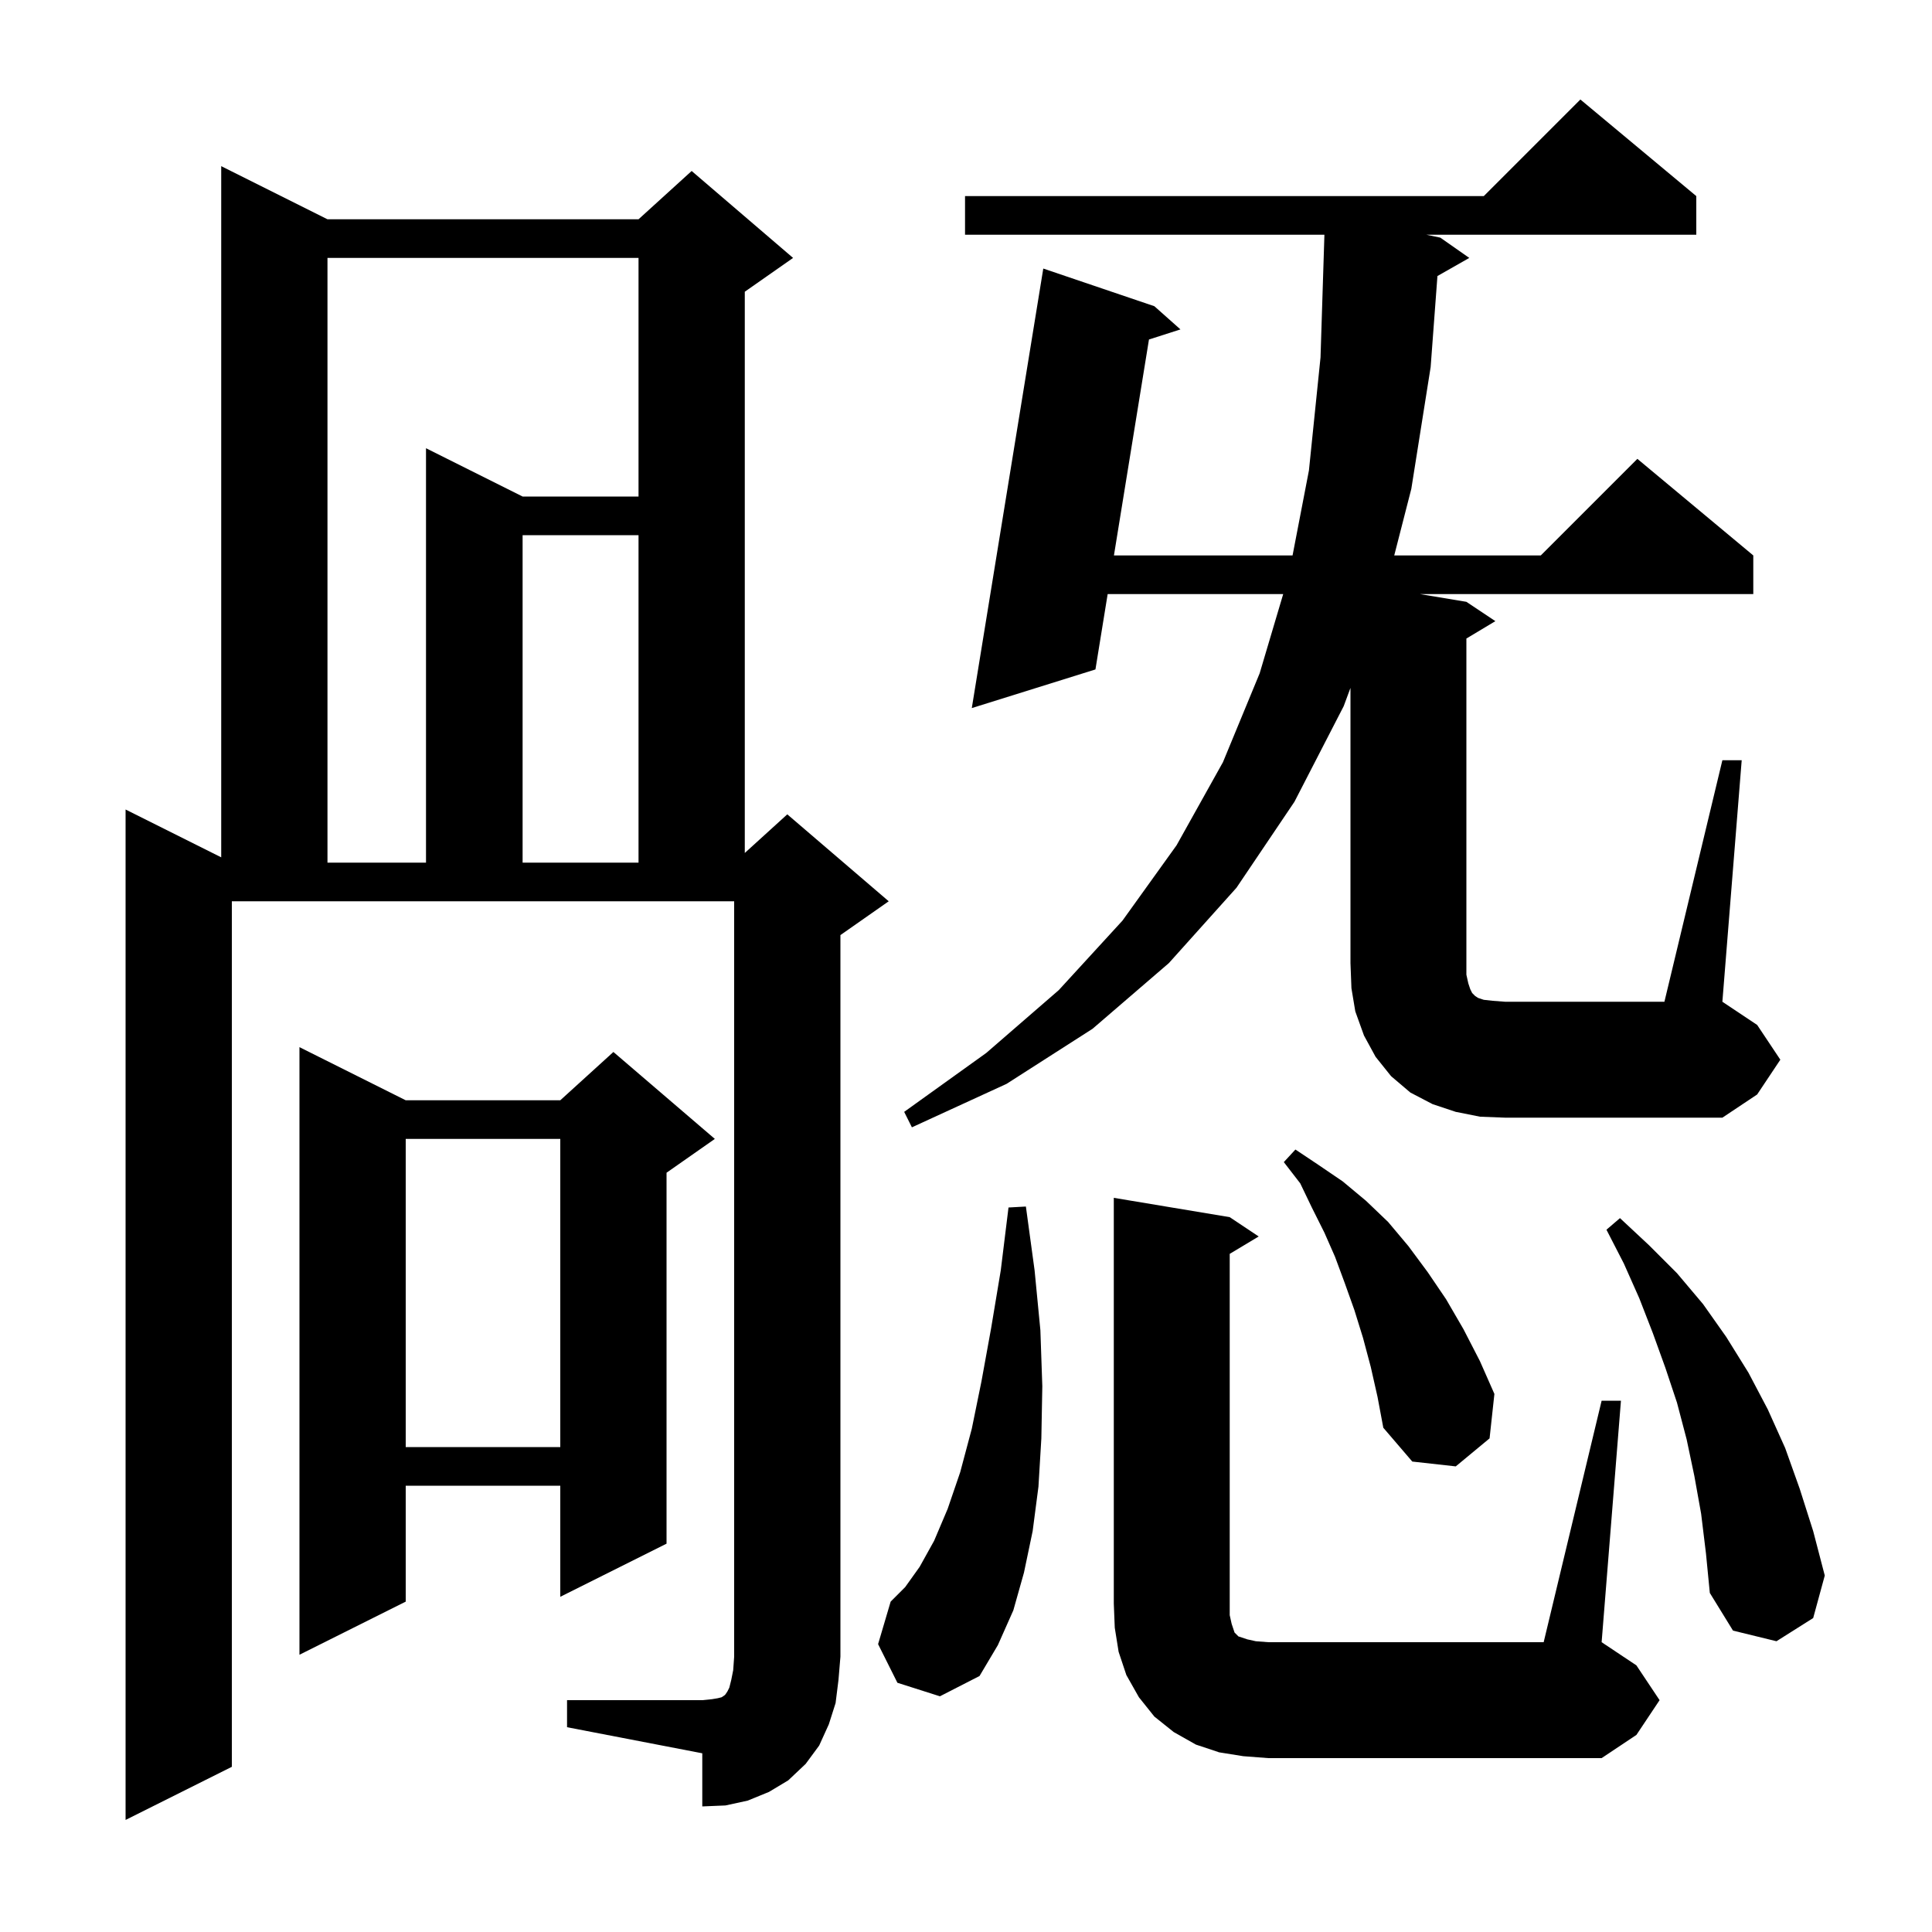 <svg xmlns="http://www.w3.org/2000/svg" xmlns:xlink="http://www.w3.org/1999/xlink" version="1.1" baseProfile="full" viewBox="0 0 200 200" width="200" height="200"><g fill="currentColor"><path d="M 58.7 176.0 L 72.7 176.0 L 73.7 175.9 L 74.3 175.8 L 74.7 175.7 L 75.0 175.5 L 75.1 175.4 L 75.3 175.1 L 75.5 174.7 L 75.7 173.9 L 75.9 172.9 L 76.0 171.5 L 76.0 93.3 L 24.0 93.3 L 24.0 182.9 L 13.0 188.4 L 13.0 83.8 L 22.9 88.75 L 22.9 17.2 L 33.9 22.7 L 66.1 22.7 L 71.6 17.7 L 82.1 26.7 L 77.1 30.2 L 77.1 88.3 L 81.5 84.3 L 92.0 93.3 L 87.0 96.8 L 87.0 171.5 L 86.8 173.9 L 86.5 176.3 L 85.8 178.5 L 84.8 180.7 L 83.4 182.6 L 81.6 184.3 L 79.6 185.5 L 77.4 186.4 L 75.1 186.9 L 72.7 187.0 L 72.7 181.5 L 58.7 178.8 Z M 128.7 181.8 L 126.2 181.4 L 123.8 180.6 L 121.5 179.3 L 119.5 177.7 L 117.9 175.7 L 116.6 173.4 L 115.8 171.0 L 115.4 168.5 L 115.3 166.0 L 115.3 124.0 L 127.3 126.0 L 130.3 128.0 L 127.3 129.8 L 127.3 167.2 L 127.5 168.1 L 127.8 169.0 L 128.2 169.4 L 129.1 169.7 L 130.0 169.9 L 131.3 170.0 L 159.8 170.0 L 165.8 145.0 L 167.8 145.0 L 165.8 170.0 L 169.4 172.4 L 171.8 176.0 L 169.4 179.6 L 165.8 182.0 L 131.3 182.0 Z M 92.9 174.2 L 90.9 170.2 L 92.2 165.8 L 93.7 164.3 L 95.2 162.2 L 96.7 159.5 L 98.1 156.2 L 99.4 152.4 L 100.6 147.9 L 101.6 143.0 L 102.6 137.5 L 103.6 131.5 L 104.4 125.0 L 106.2 124.9 L 107.1 131.5 L 107.7 137.7 L 107.9 143.5 L 107.8 148.9 L 107.5 153.9 L 106.9 158.5 L 106.0 162.8 L 104.9 166.7 L 103.3 170.3 L 101.4 173.5 L 97.3 175.6 Z M 42.0 113.9 L 58.0 113.9 L 63.5 108.9 L 74.0 117.9 L 69.0 121.4 L 69.0 159.8 L 58.0 165.3 L 58.0 153.8 L 42.0 153.8 L 42.0 165.8 L 31.0 171.3 L 31.0 108.4 Z M 176.1 156.7 L 175.4 152.8 L 174.6 149.0 L 173.6 145.2 L 172.4 141.6 L 171.1 138.0 L 169.7 134.4 L 168.1 130.8 L 166.3 127.3 L 167.7 126.1 L 170.7 128.9 L 173.6 131.8 L 176.3 135.0 L 178.7 138.4 L 181.0 142.1 L 183.0 145.9 L 184.8 149.9 L 186.3 154.1 L 187.7 158.5 L 188.9 163.1 L 187.7 167.5 L 183.9 169.9 L 179.4 168.8 L 177.0 164.9 L 176.6 160.8 Z M 141.9 141.5 L 141.1 138.5 L 140.2 135.6 L 139.2 132.8 L 138.2 130.1 L 137.1 127.6 L 135.8 125.0 L 134.6 122.5 L 132.9 120.3 L 134.1 119.0 L 136.5 120.6 L 139.0 122.3 L 141.4 124.3 L 143.7 126.5 L 145.8 129.0 L 147.8 131.7 L 149.7 134.5 L 151.5 137.6 L 153.2 140.9 L 154.7 144.3 L 154.2 148.9 L 150.7 151.8 L 146.2 151.3 L 143.2 147.8 L 142.6 144.6 Z M 42.0 117.9 L 42.0 149.8 L 58.0 149.8 L 58.0 117.9 Z M 153.2 115.6 L 150.7 115.1 L 148.3 114.3 L 146.0 113.1 L 144.0 111.4 L 142.4 109.4 L 141.2 107.2 L 140.3 104.7 L 139.9 102.3 L 139.8 99.7 L 139.8 71.21 L 139.1 73.1 L 134.0 83.0 L 128.0 91.9 L 121.0 99.7 L 113.1 106.5 L 104.2 112.2 L 94.4 116.7 L 93.6 115.1 L 102.1 109.0 L 109.6 102.5 L 116.2 95.3 L 121.8 87.5 L 126.6 78.9 L 130.4 69.7 L 132.836 61.5 L 114.665 61.5 L 113.4 69.3 L 100.6 73.3 L 108.0 27.8 L 119.5 31.7 L 122.2 34.1 L 118.941 35.145 L 115.314 57.5 L 133.805 57.5 L 135.5 48.7 L 136.7 37.0 L 137.1 24.4 L 137.1 24.3 L 99.9 24.3 L 99.9 20.3 L 153.6 20.3 L 163.6 10.3 L 175.6 20.3 L 175.6 24.3 L 147.66 24.3 L 149.1 24.6 L 152.1 26.7 L 148.803 28.575 L 148.1 38.0 L 146.1 50.6 L 144.331 57.5 L 159.5 57.5 L 169.5 47.5 L 181.5 57.5 L 181.5 61.5 L 147.0 61.5 L 151.8 62.3 L 154.8 64.3 L 151.8 66.1 L 151.8 100.9 L 152.0 101.8 L 152.2 102.4 L 152.4 102.8 L 152.7 103.1 L 153.0 103.3 L 153.6 103.5 L 154.5 103.6 L 155.8 103.7 L 172.3 103.7 L 178.3 78.7 L 180.3 78.7 L 178.3 103.7 L 181.9 106.1 L 184.3 109.7 L 181.9 113.3 L 178.3 115.7 L 155.8 115.7 Z M 33.9 26.7 L 33.9 89.3 L 44.1 89.3 L 44.1 46.4 L 54.1 51.4 L 66.1 51.4 L 66.1 26.7 Z M 54.1 55.4 L 54.1 89.3 L 66.1 89.3 L 66.1 55.4 Z "/></g></svg>